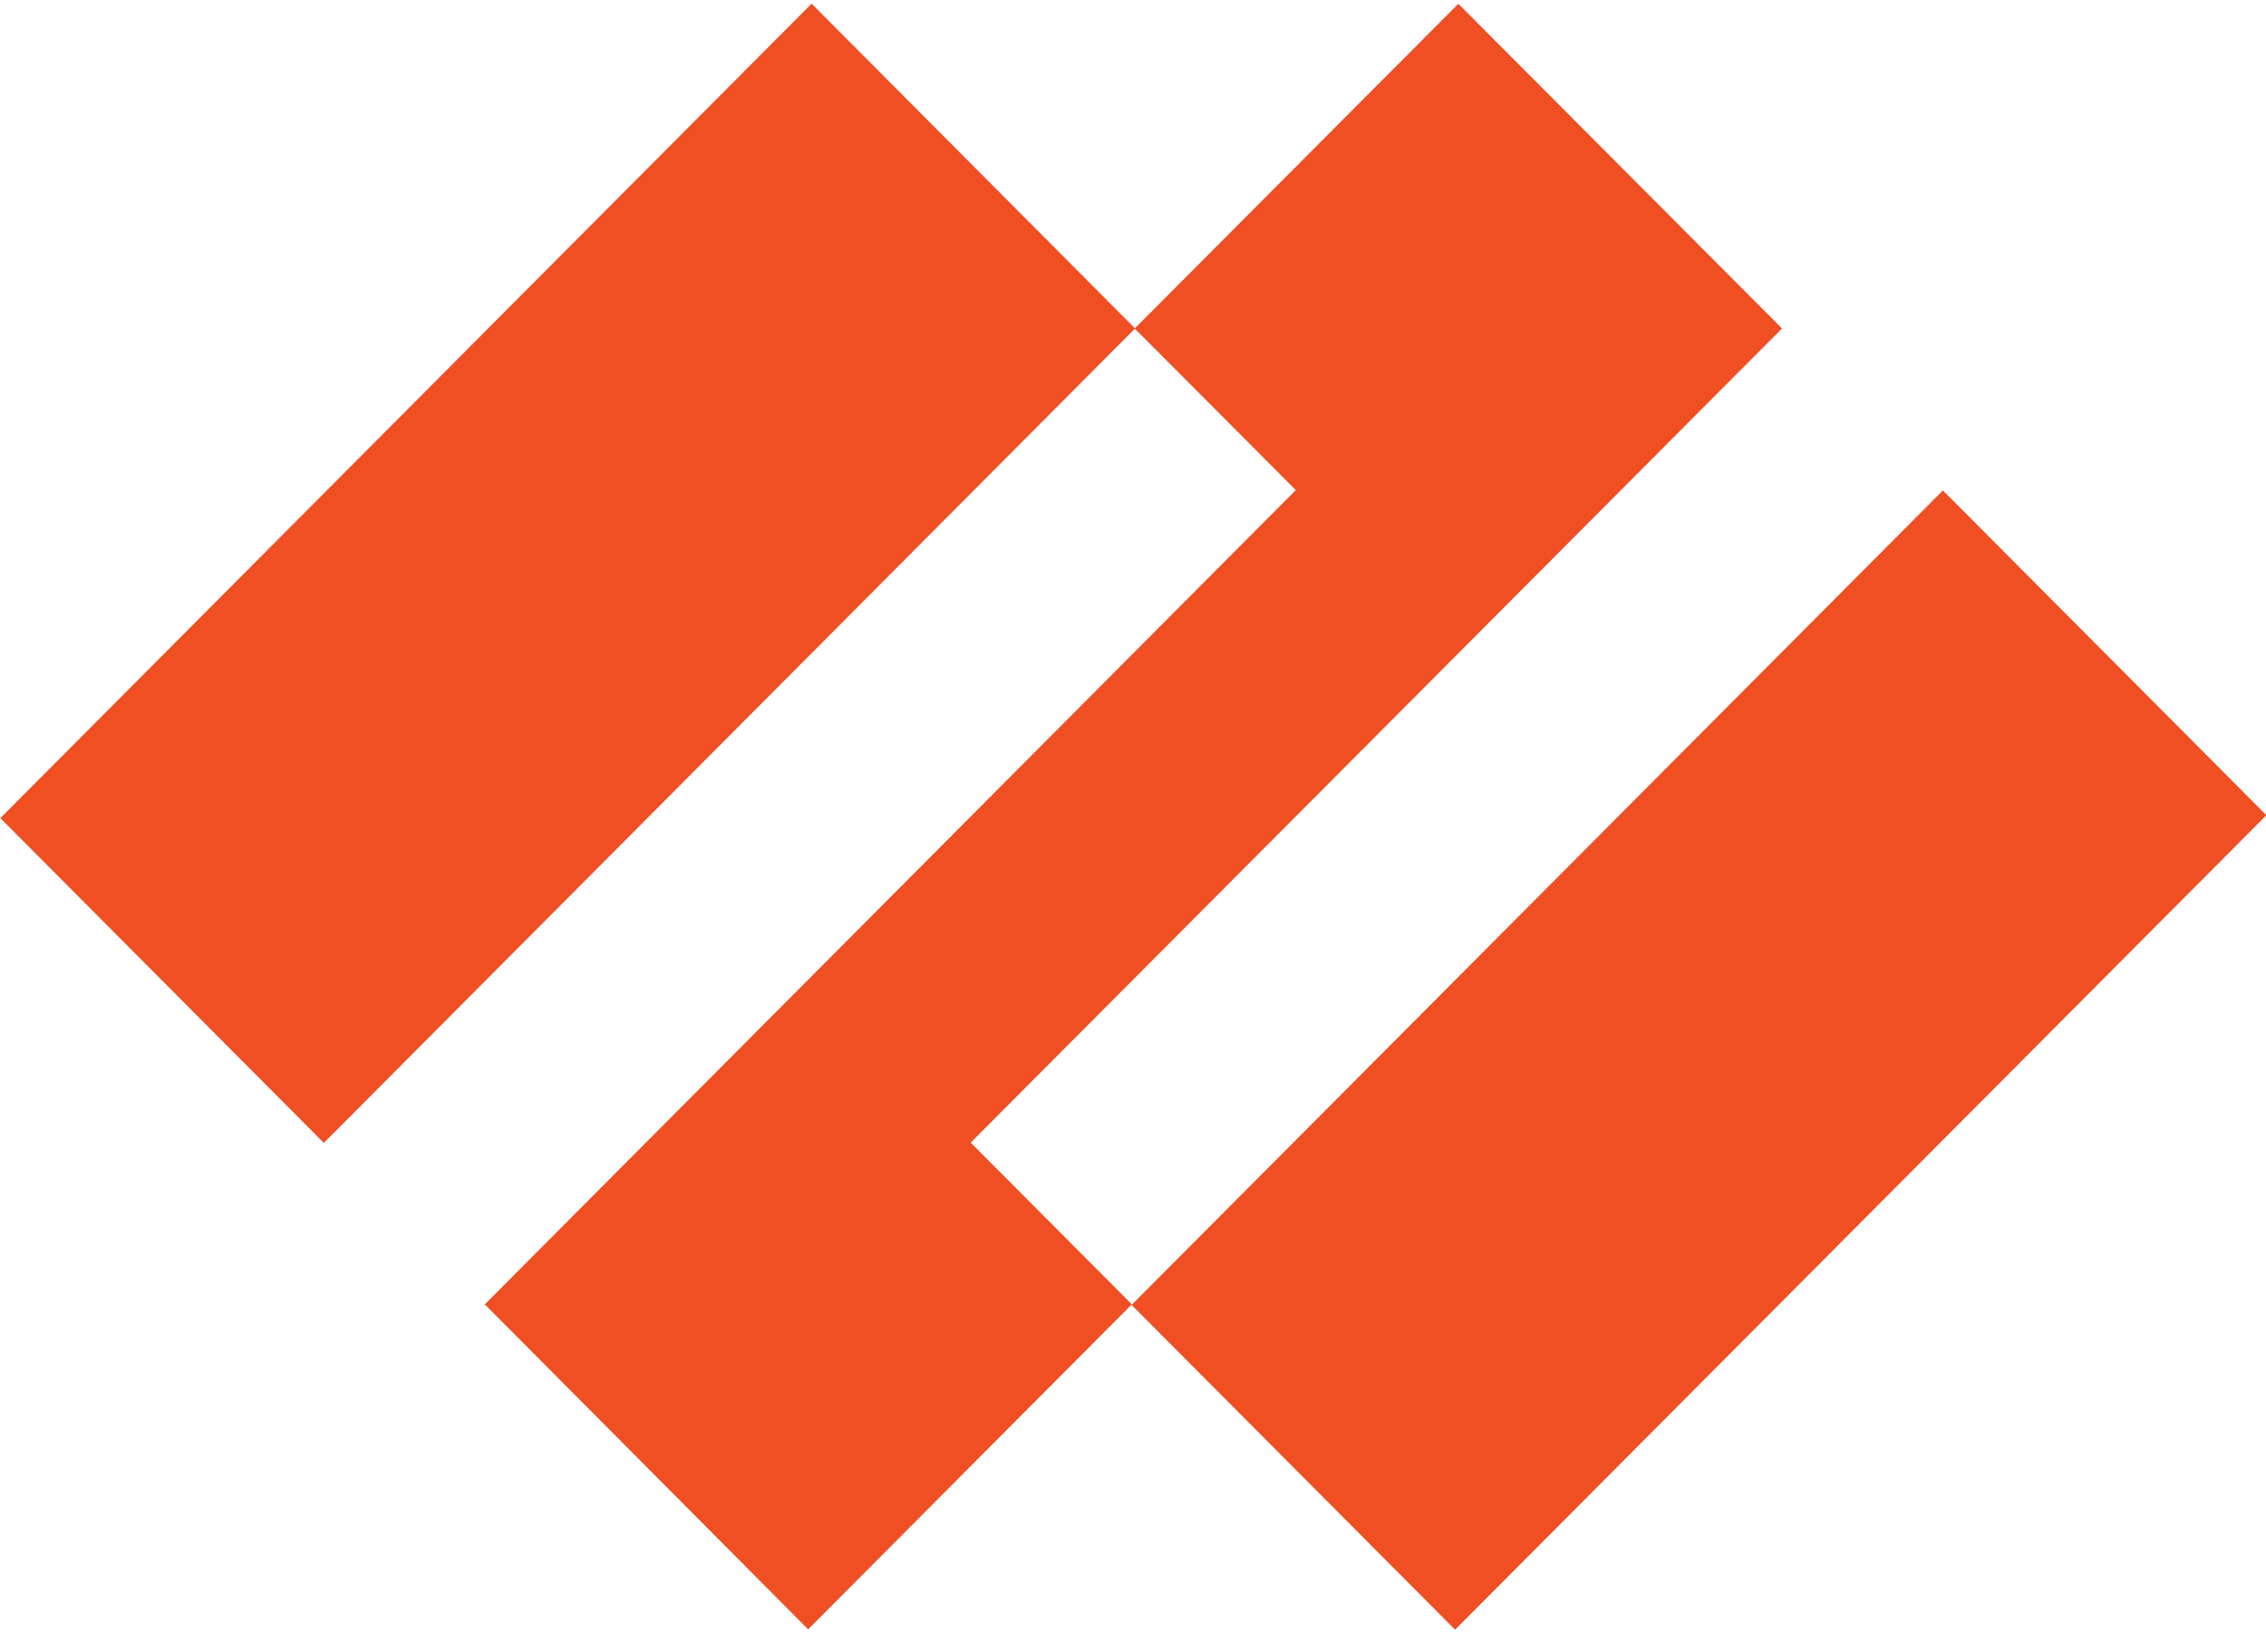 <svg width="48" height="35" viewBox="0 0 48 35" fill="none" xmlns="http://www.w3.org/2000/svg">
<path d="M20.562 24.209L37.748 6.96L30.892 0.08L24.036 6.96L27.449 10.384L10.27 27.636L17.119 34.521L23.975 27.636L20.562 24.209Z" fill="#F04E23"/>
<path d="M17.192 0.078L0.008 17.334L6.86 24.215L24.044 6.959L17.192 0.078Z" fill="#F04E23"/>
<path d="M41.156 10.391L23.971 27.648L30.823 34.529L48.008 17.272L41.156 10.391Z" fill="#F04E23"/>
</svg>
